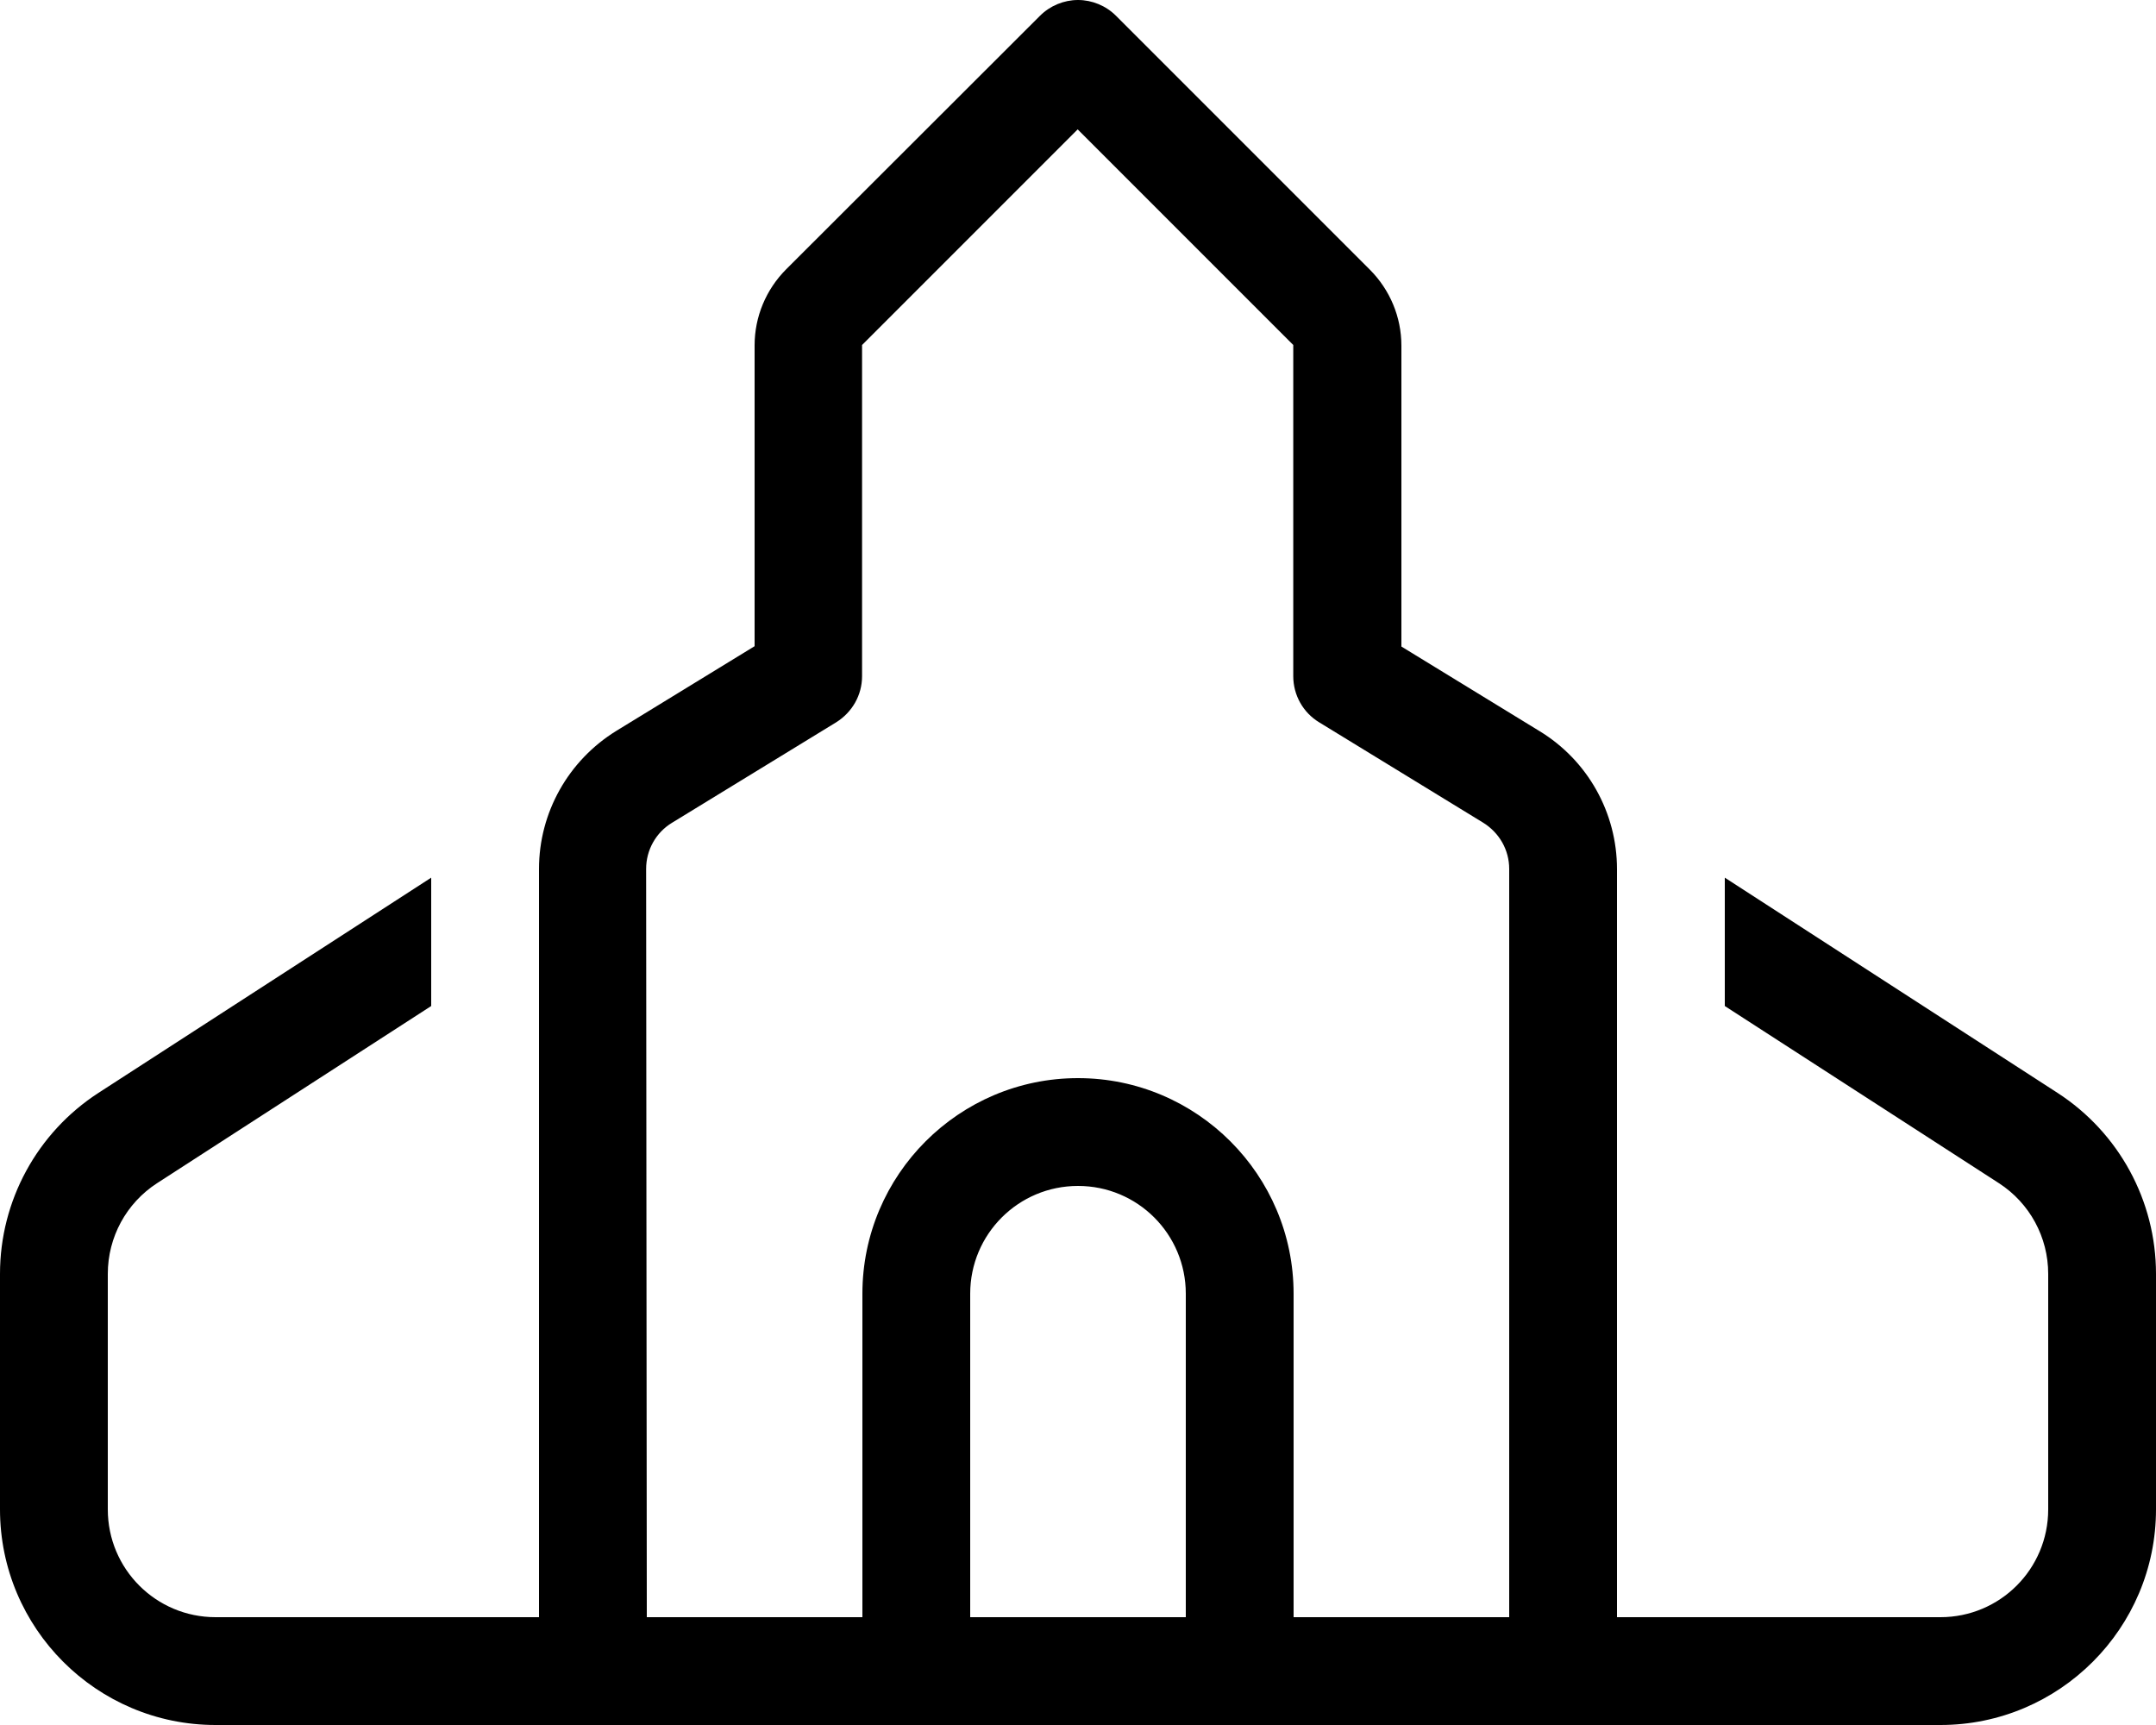 <svg xmlns="http://www.w3.org/2000/svg" viewBox="0 0 640 512"><!--! Font Awesome Pro 6.7.2 by @fontawesome - https://fontawesome.com License - https://fontawesome.com/license (Commercial License) Copyright 2024 Fonticons, Inc. --><path d="M320 0c4.2 0 8.3 1.7 11.3 4.7L406.6 80c6 6 9.4 14.1 9.4 22.6l0 89.3L457 217c14.3 8.7 23 24.2 23 41L480 480l96 0c17.7 0 32-14.3 32-32l0-69.9c0-10.9-5.5-21-14.6-26.9L512 298.6l0-38.1 98.8 63.9c18.2 11.8 29.2 32 29.2 53.7l0 69.9c0 35.3-28.7 64-64 64l-160 0s0 0 0 0l-32 0-32 0-64 0-32 0-32 0s0 0 0 0L64 512c-35.3 0-64-28.7-64-64l0-69.9c0-21.7 11-41.9 29.2-53.7L128 260.5l0 38.1L46.6 351.2c-9.1 5.9-14.6 16-14.6 26.9L32 448c0 17.7 14.3 32 32 32l96 0 0-222.1c0-16.7 8.7-32.2 23-41l41-25.1 0-89.3c0-8.5 3.4-16.6 9.4-22.6L308.7 4.7c3-3 7.1-4.7 11.3-4.7zM448 257.9c0-5.6-2.9-10.7-7.7-13.7l-48.7-29.8c-4.8-2.9-7.7-8.1-7.7-13.7l0-98.3-64-64-64 64 0 98.3c0 5.6-2.9 10.7-7.7 13.7l-48.7 29.8c-4.8 2.9-7.7 8.1-7.7 13.7L192 480l64 0 0-96c0-35.3 28.7-64 64-64s64 28.7 64 64l0 96 64 0 0-222.1zM352 480l0-96c0-17.7-14.3-32-32-32s-32 14.3-32 32l0 96 64 0z"/></svg>